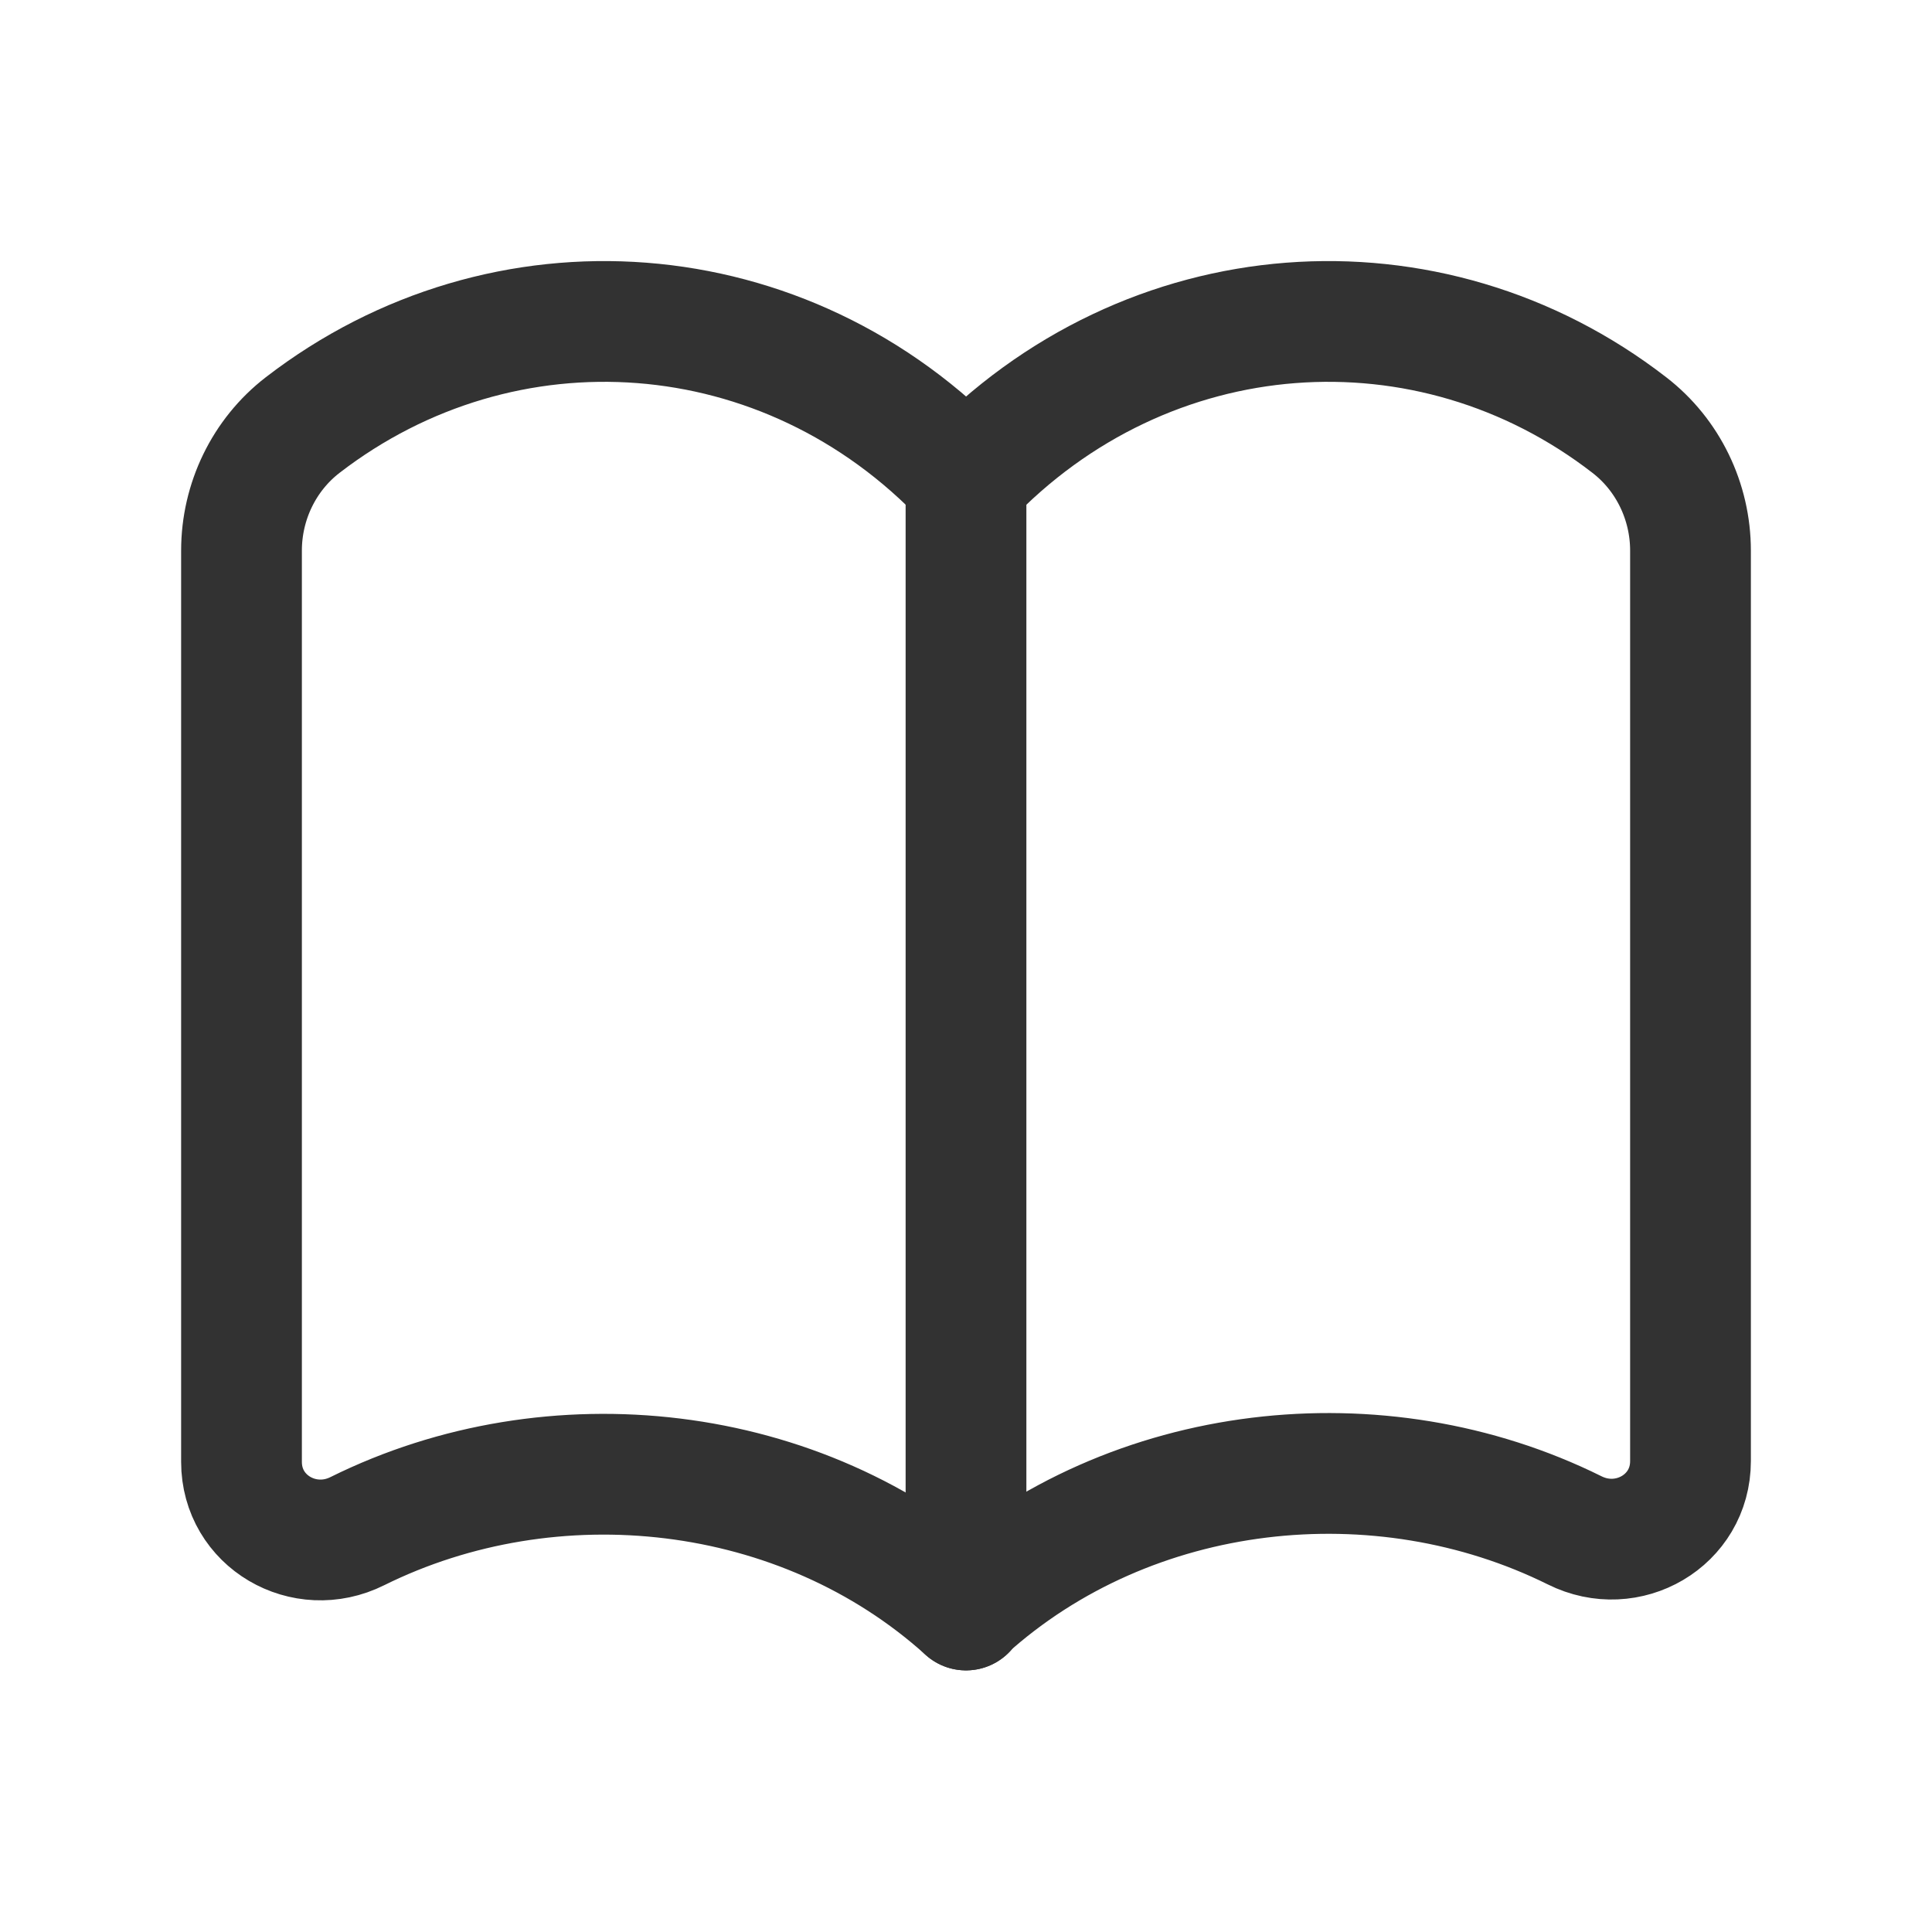 <?xml version="1.0" encoding="UTF-8"?>
<svg id="Layer_2" data-name="Layer 2" xmlns="http://www.w3.org/2000/svg" viewBox="0 0 24 24">
  <defs>
    <style>
      .cls-1, .cls-2 {
        fill: none;
      }

      .cls-2 {
        stroke: #323232;
        stroke-linecap: round;
        stroke-linejoin: round;
        stroke-width: 1.5px;
      }
    </style>
  </defs>
  <g id="Icons">
    <g>
      <g>
        <path class="cls-2" d="M12,20c-2.05-1.85-5.14-2.18-7.56-.98-.66.33-1.44-.12-1.44-.86V6.84c0-.61.28-1.19.76-1.56,2.49-1.92,6-1.69,8.24.68,2.25-2.37,5.76-2.6,8.24-.68.48.37.76.95.76,1.56v11.31c0,.74-.78,1.19-1.44.86-2.42-1.2-5.51-.87-7.56.98Z"/>
        <line class="cls-2" x1="12" y1="20" x2="12" y2="5.97"/>
      </g>
      <path class="cls-1" d="M0,0h24v24H0V0Z"/>
    </g>
  </g>
</svg>